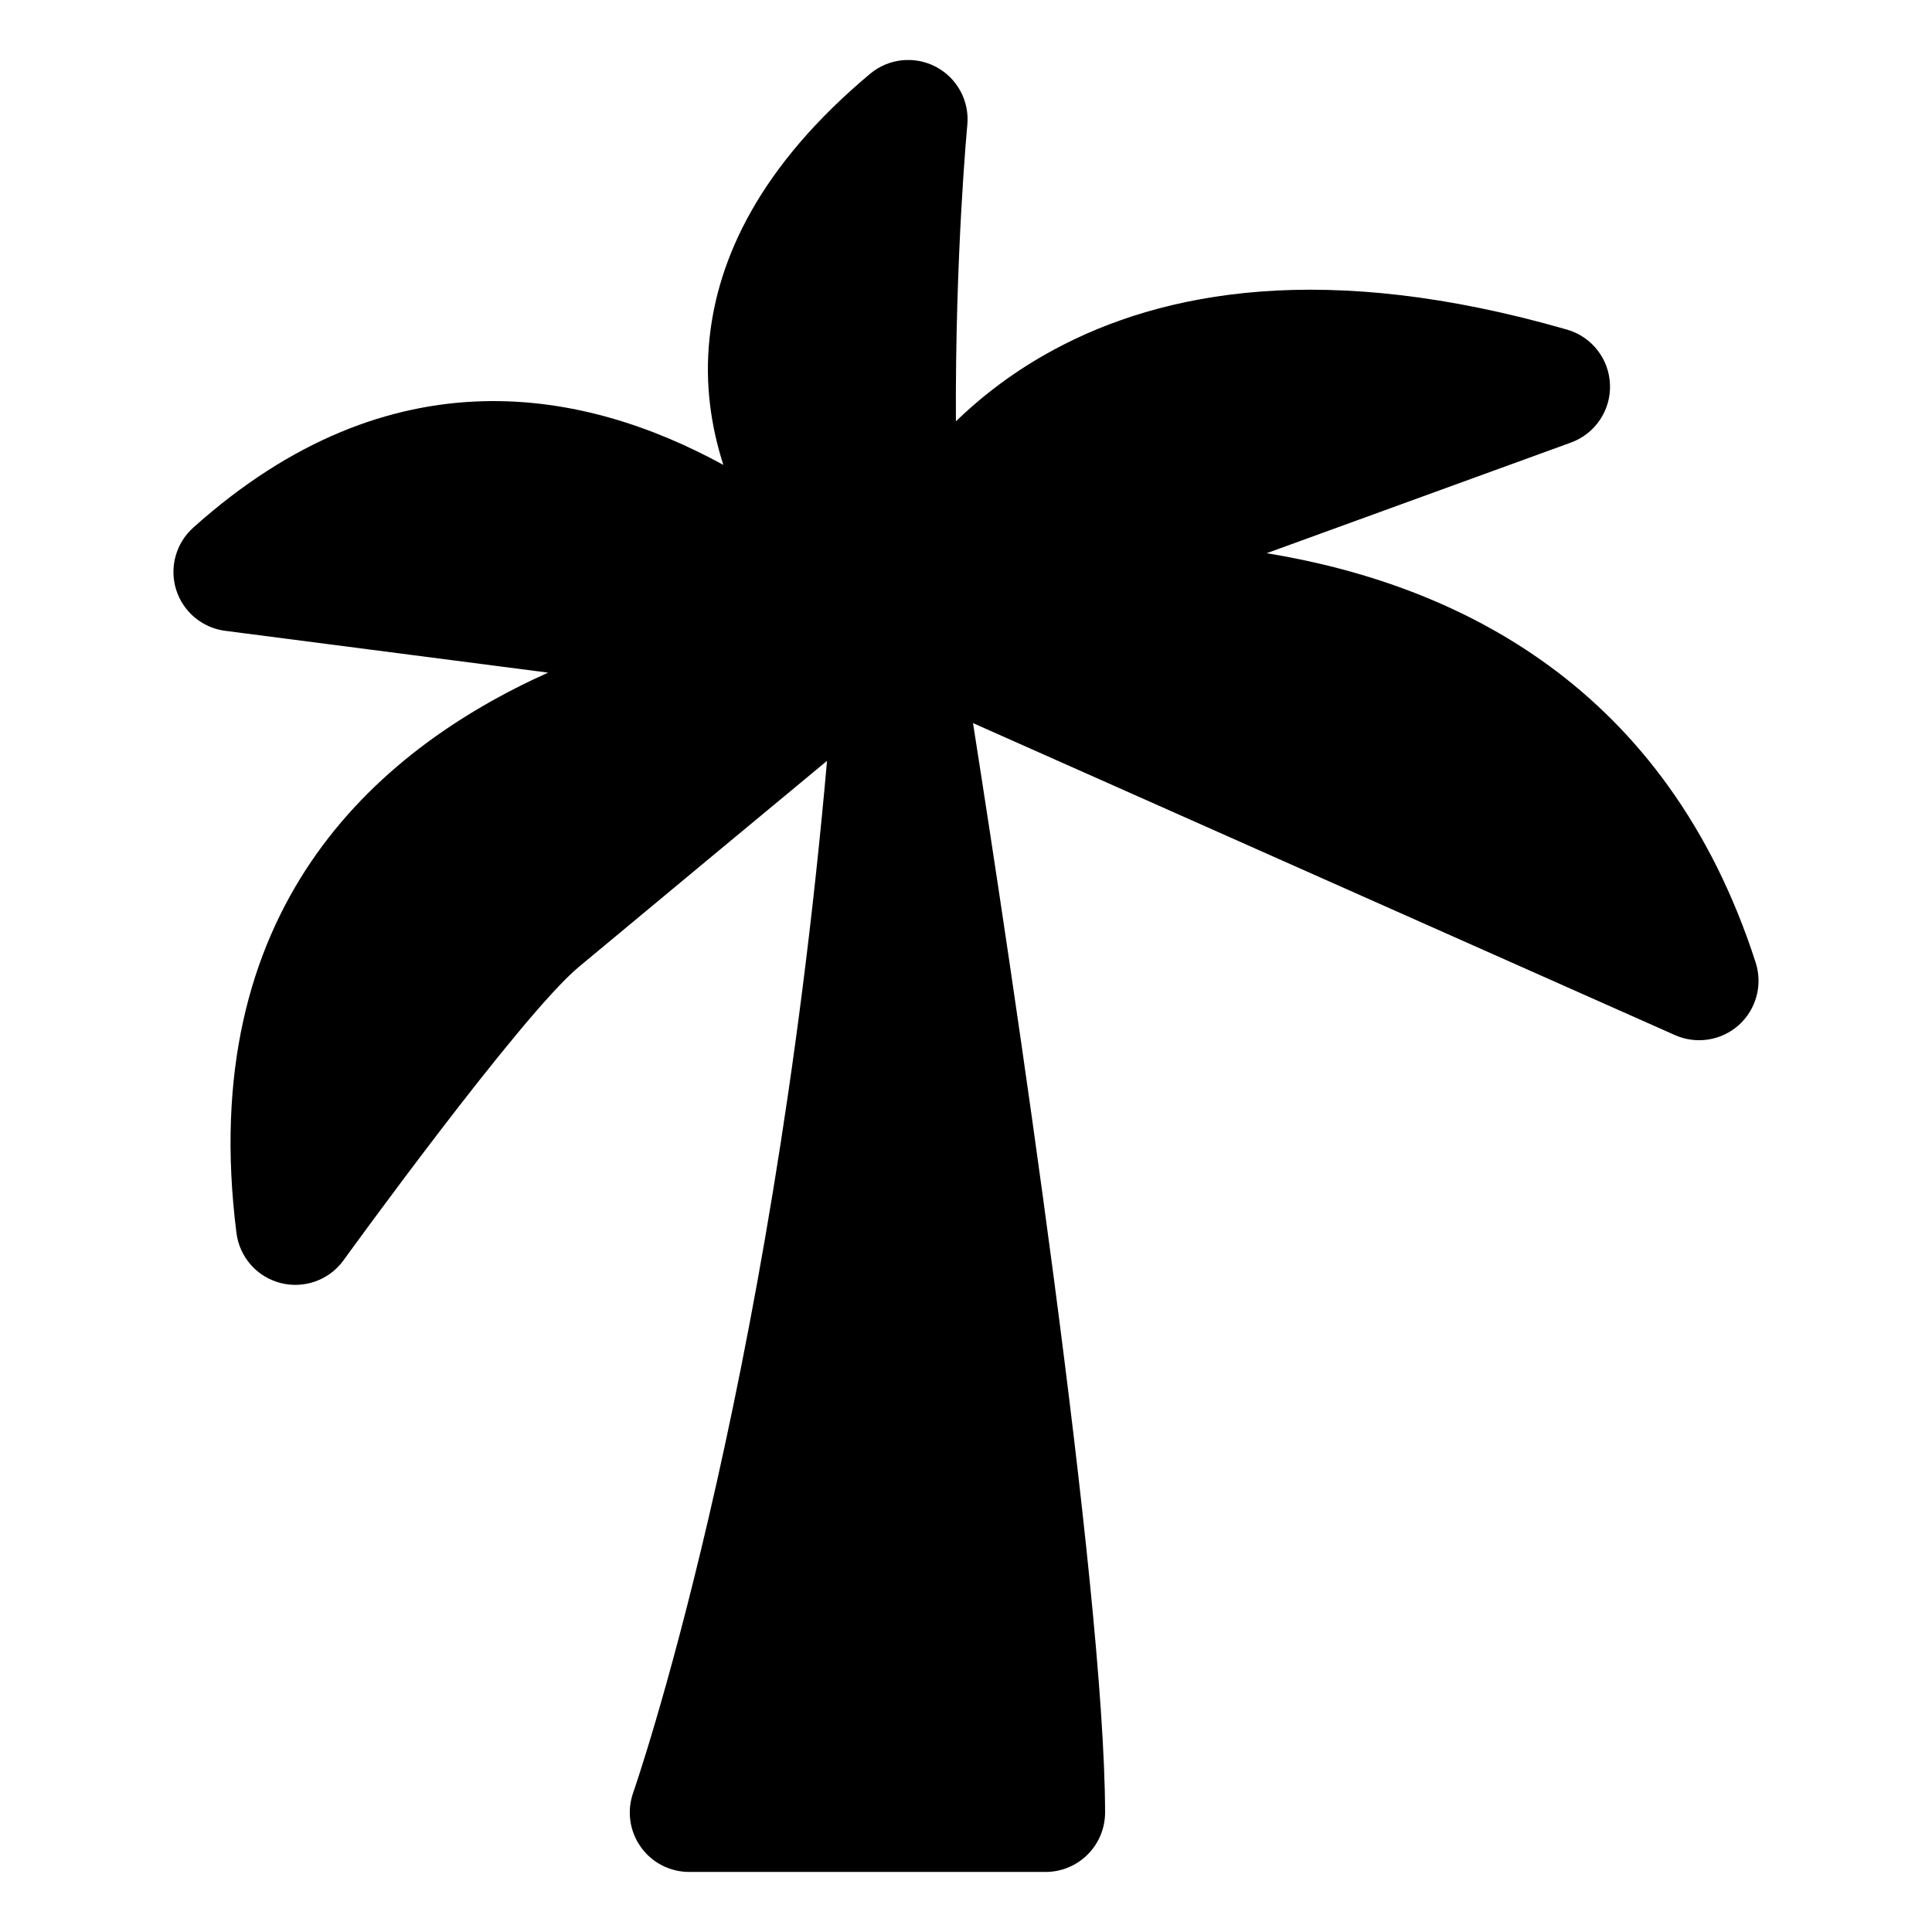 <?xml version="1.0" encoding="UTF-8"?>
<!-- The Best Svg Icon site in the world: iconSvg.co, Visit us! https://iconsvg.co -->
<svg fill="#000000" width="800px" height="800px" version="1.1" viewBox="144 144 512 512" xmlns="http://www.w3.org/2000/svg">
 <path d="m335.68 267.2c-36.211-19.852-87.773-30.652-140.48 16.641-4.582 4.109-6.344 10.516-4.535 16.391 1.828 5.871 6.91 10.156 13.02 10.941l85.57 11.082c-46.68 20.973-93.363 63.293-82.594 148.48 0.805 6.406 5.434 11.668 11.684 13.273 6.25 1.605 12.863-0.754 16.656-5.969 0 0 46.918-64.898 62.348-77.762 24.34-20.262 49.688-41.266 65.824-54.648-14.973 169.45-51.387 273.5-51.387 273.5-1.684 4.816-0.945 10.156 2.016 14.312 2.945 4.172 7.731 6.644 12.848 6.644h94.465c4.172 0 8.188-1.668 11.133-4.629 2.961-2.961 4.613-6.977 4.613-11.148-0.141-60.27-24.609-222.5-35-288.68l186.03 82.688c5.684 2.519 12.312 1.465 16.926-2.676 4.613-4.156 6.359-10.645 4.457-16.547-23.523-72.91-78.562-100.13-129.59-108.49l80.625-29.316c6.406-2.332 10.598-8.516 10.359-15.336-0.234-6.816-4.816-12.707-11.367-14.594-64-18.453-107.12-10.219-135.87 5.242-10.406 5.59-19.02 12.188-26.105 19.066-0.219-44.602 3.023-78.531 3.023-78.531 0.613-6.359-2.676-12.453-8.328-15.43-5.668-2.977-12.547-2.234-17.445 1.859-29.238 24.496-40.383 48.855-42.57 70.359-1.227 11.918 0.426 23.113 3.684 33.266z" fill-rule="evenodd"/>
</svg>